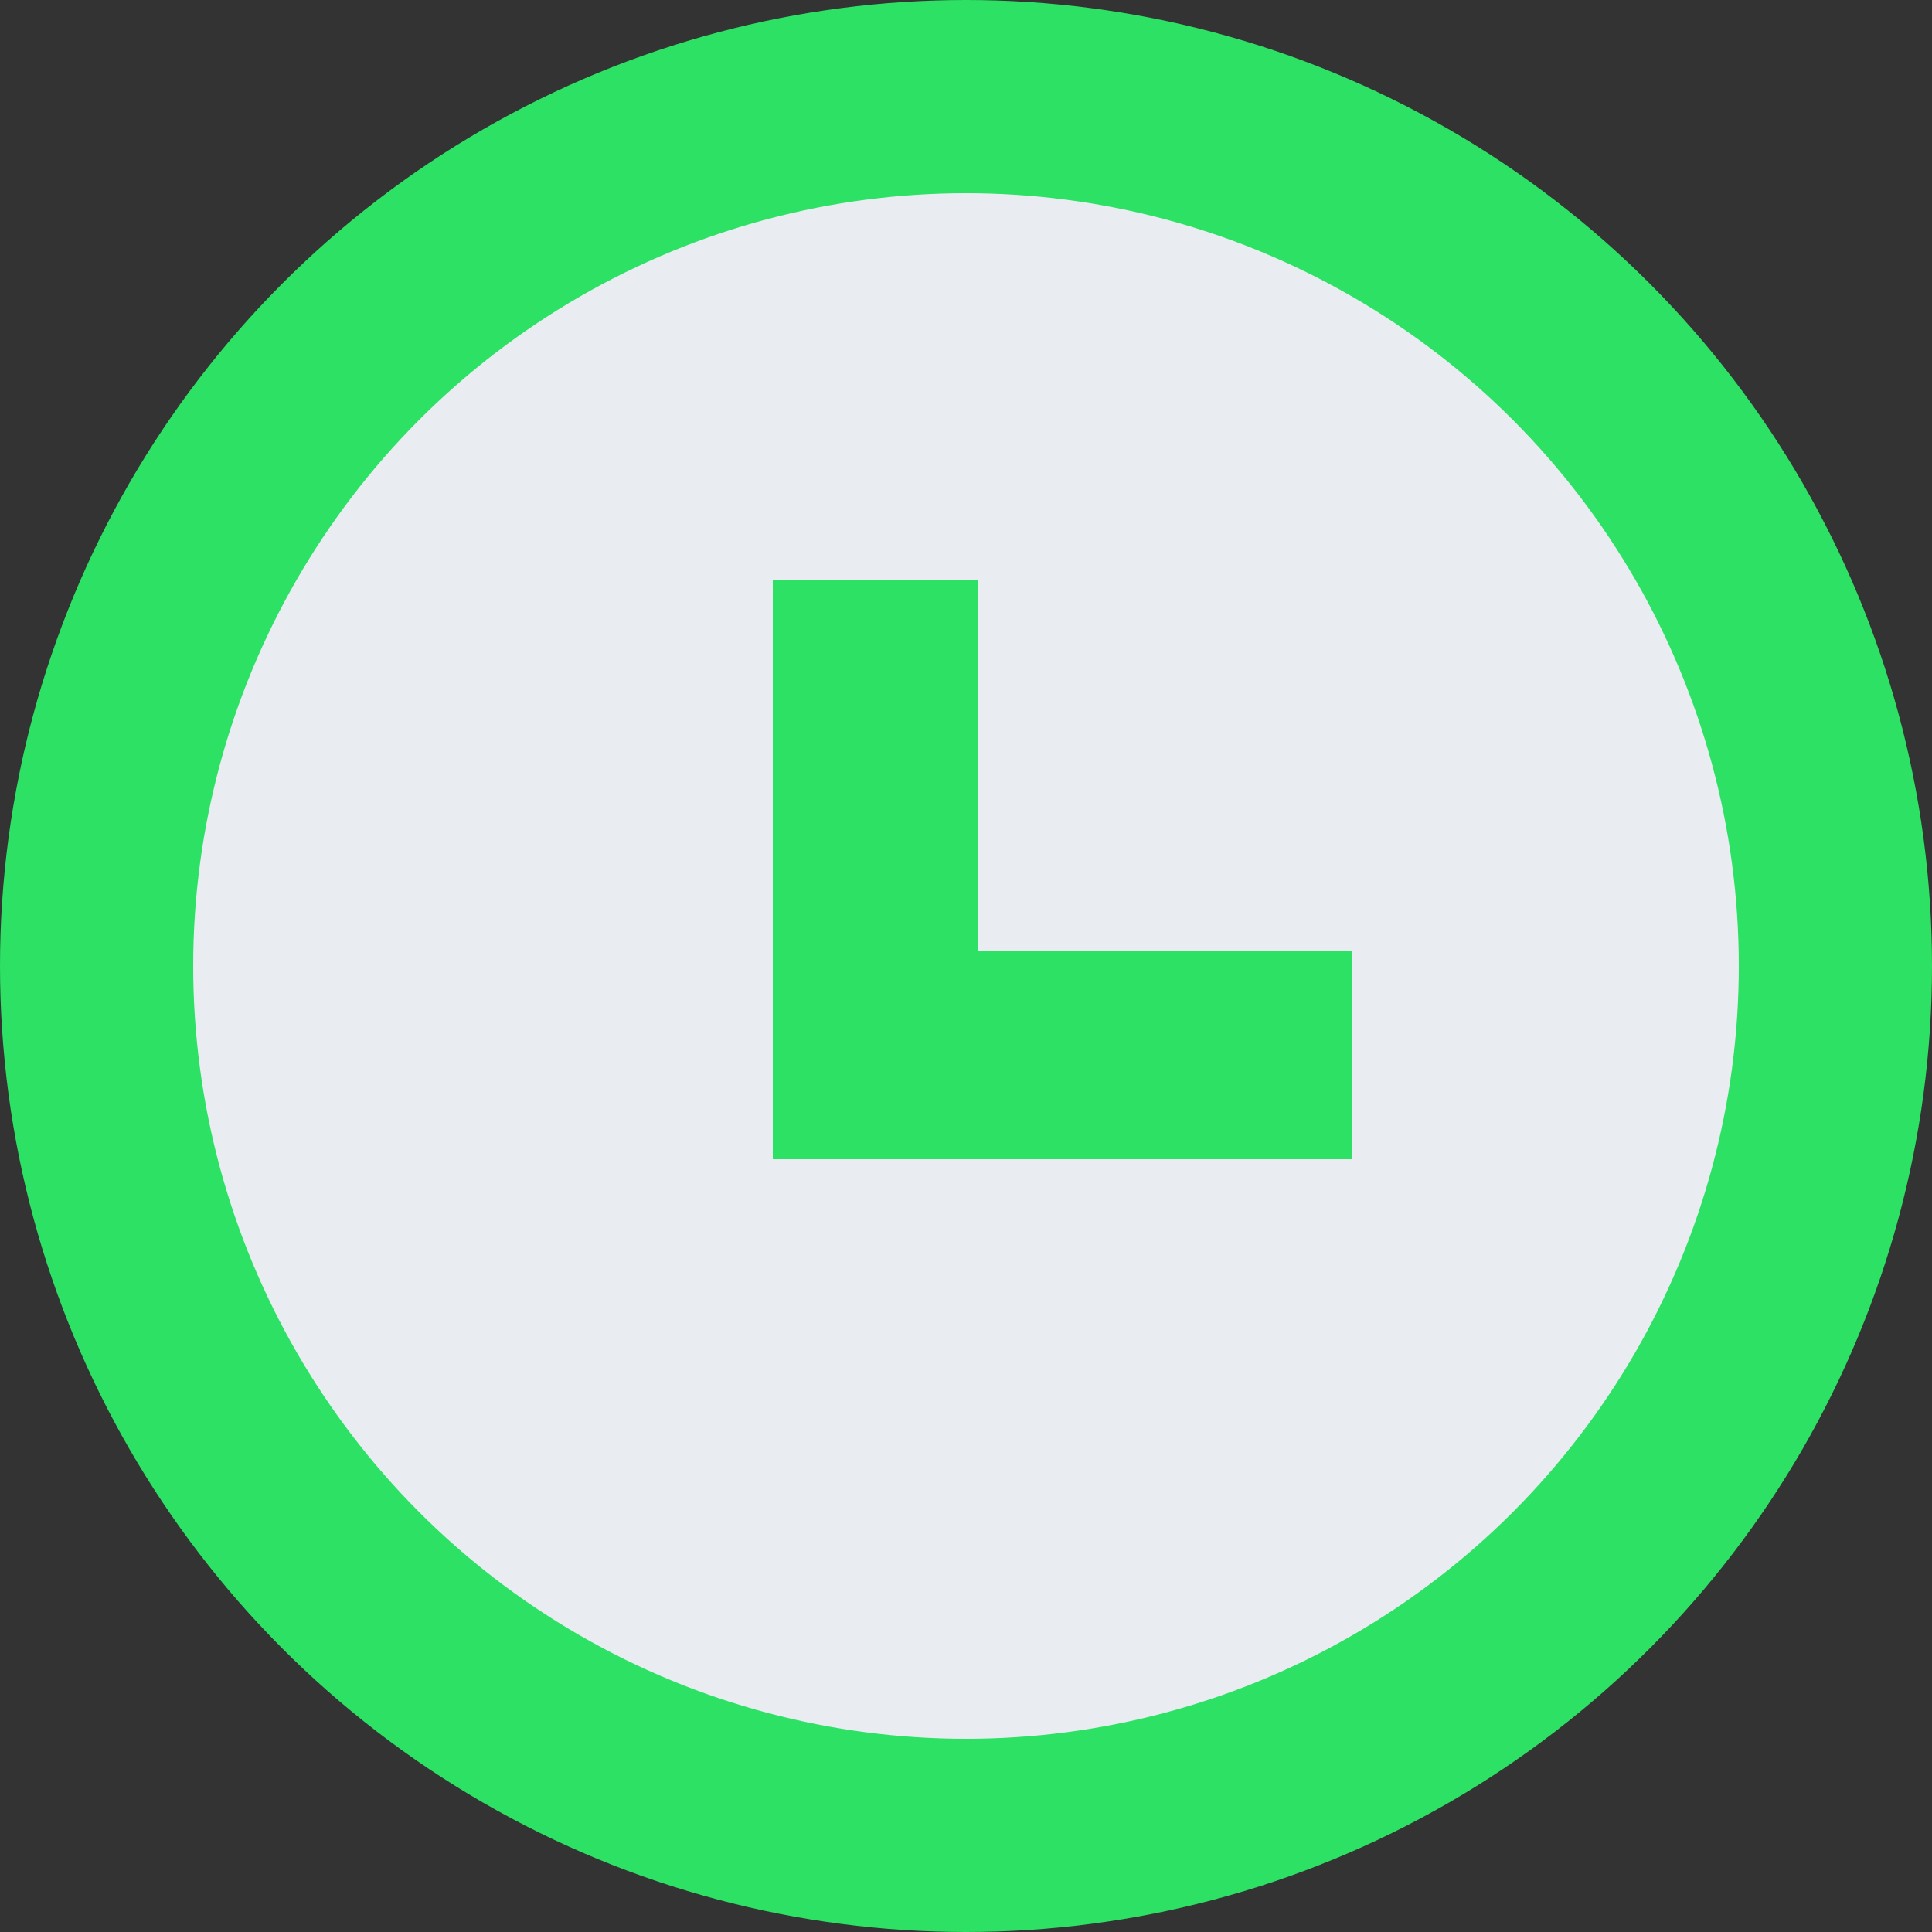 <svg id="组_6" data-name="组 6" xmlns="http://www.w3.org/2000/svg" width="20" height="20" viewBox="0 0 20 20">
  <rect x="0" y="0" width="20" height="20" fill="#333333" stroke="none"/>
  <defs>
    <style>
      .cls-1 {
        fill: #e9edf2;
        stroke: #2de164;
        stroke-width: 2px;
      }

      .cls-2 {
        fill: #2de164;
        fill-rule: evenodd;
      }
    </style>
  </defs>
  <circle id="椭圆_1_拷贝_3" data-name="椭圆 1 拷贝 3" class="cls-1" cx="10" cy="10" r="9"/>
  <path id="形状_32" data-name="形状 32" class="cls-2" d="M1264.12,3495.84V3492H1262v6h6v-2.16h-3.88Z" transform="translate(-1254 -3486)"/>
</svg>
